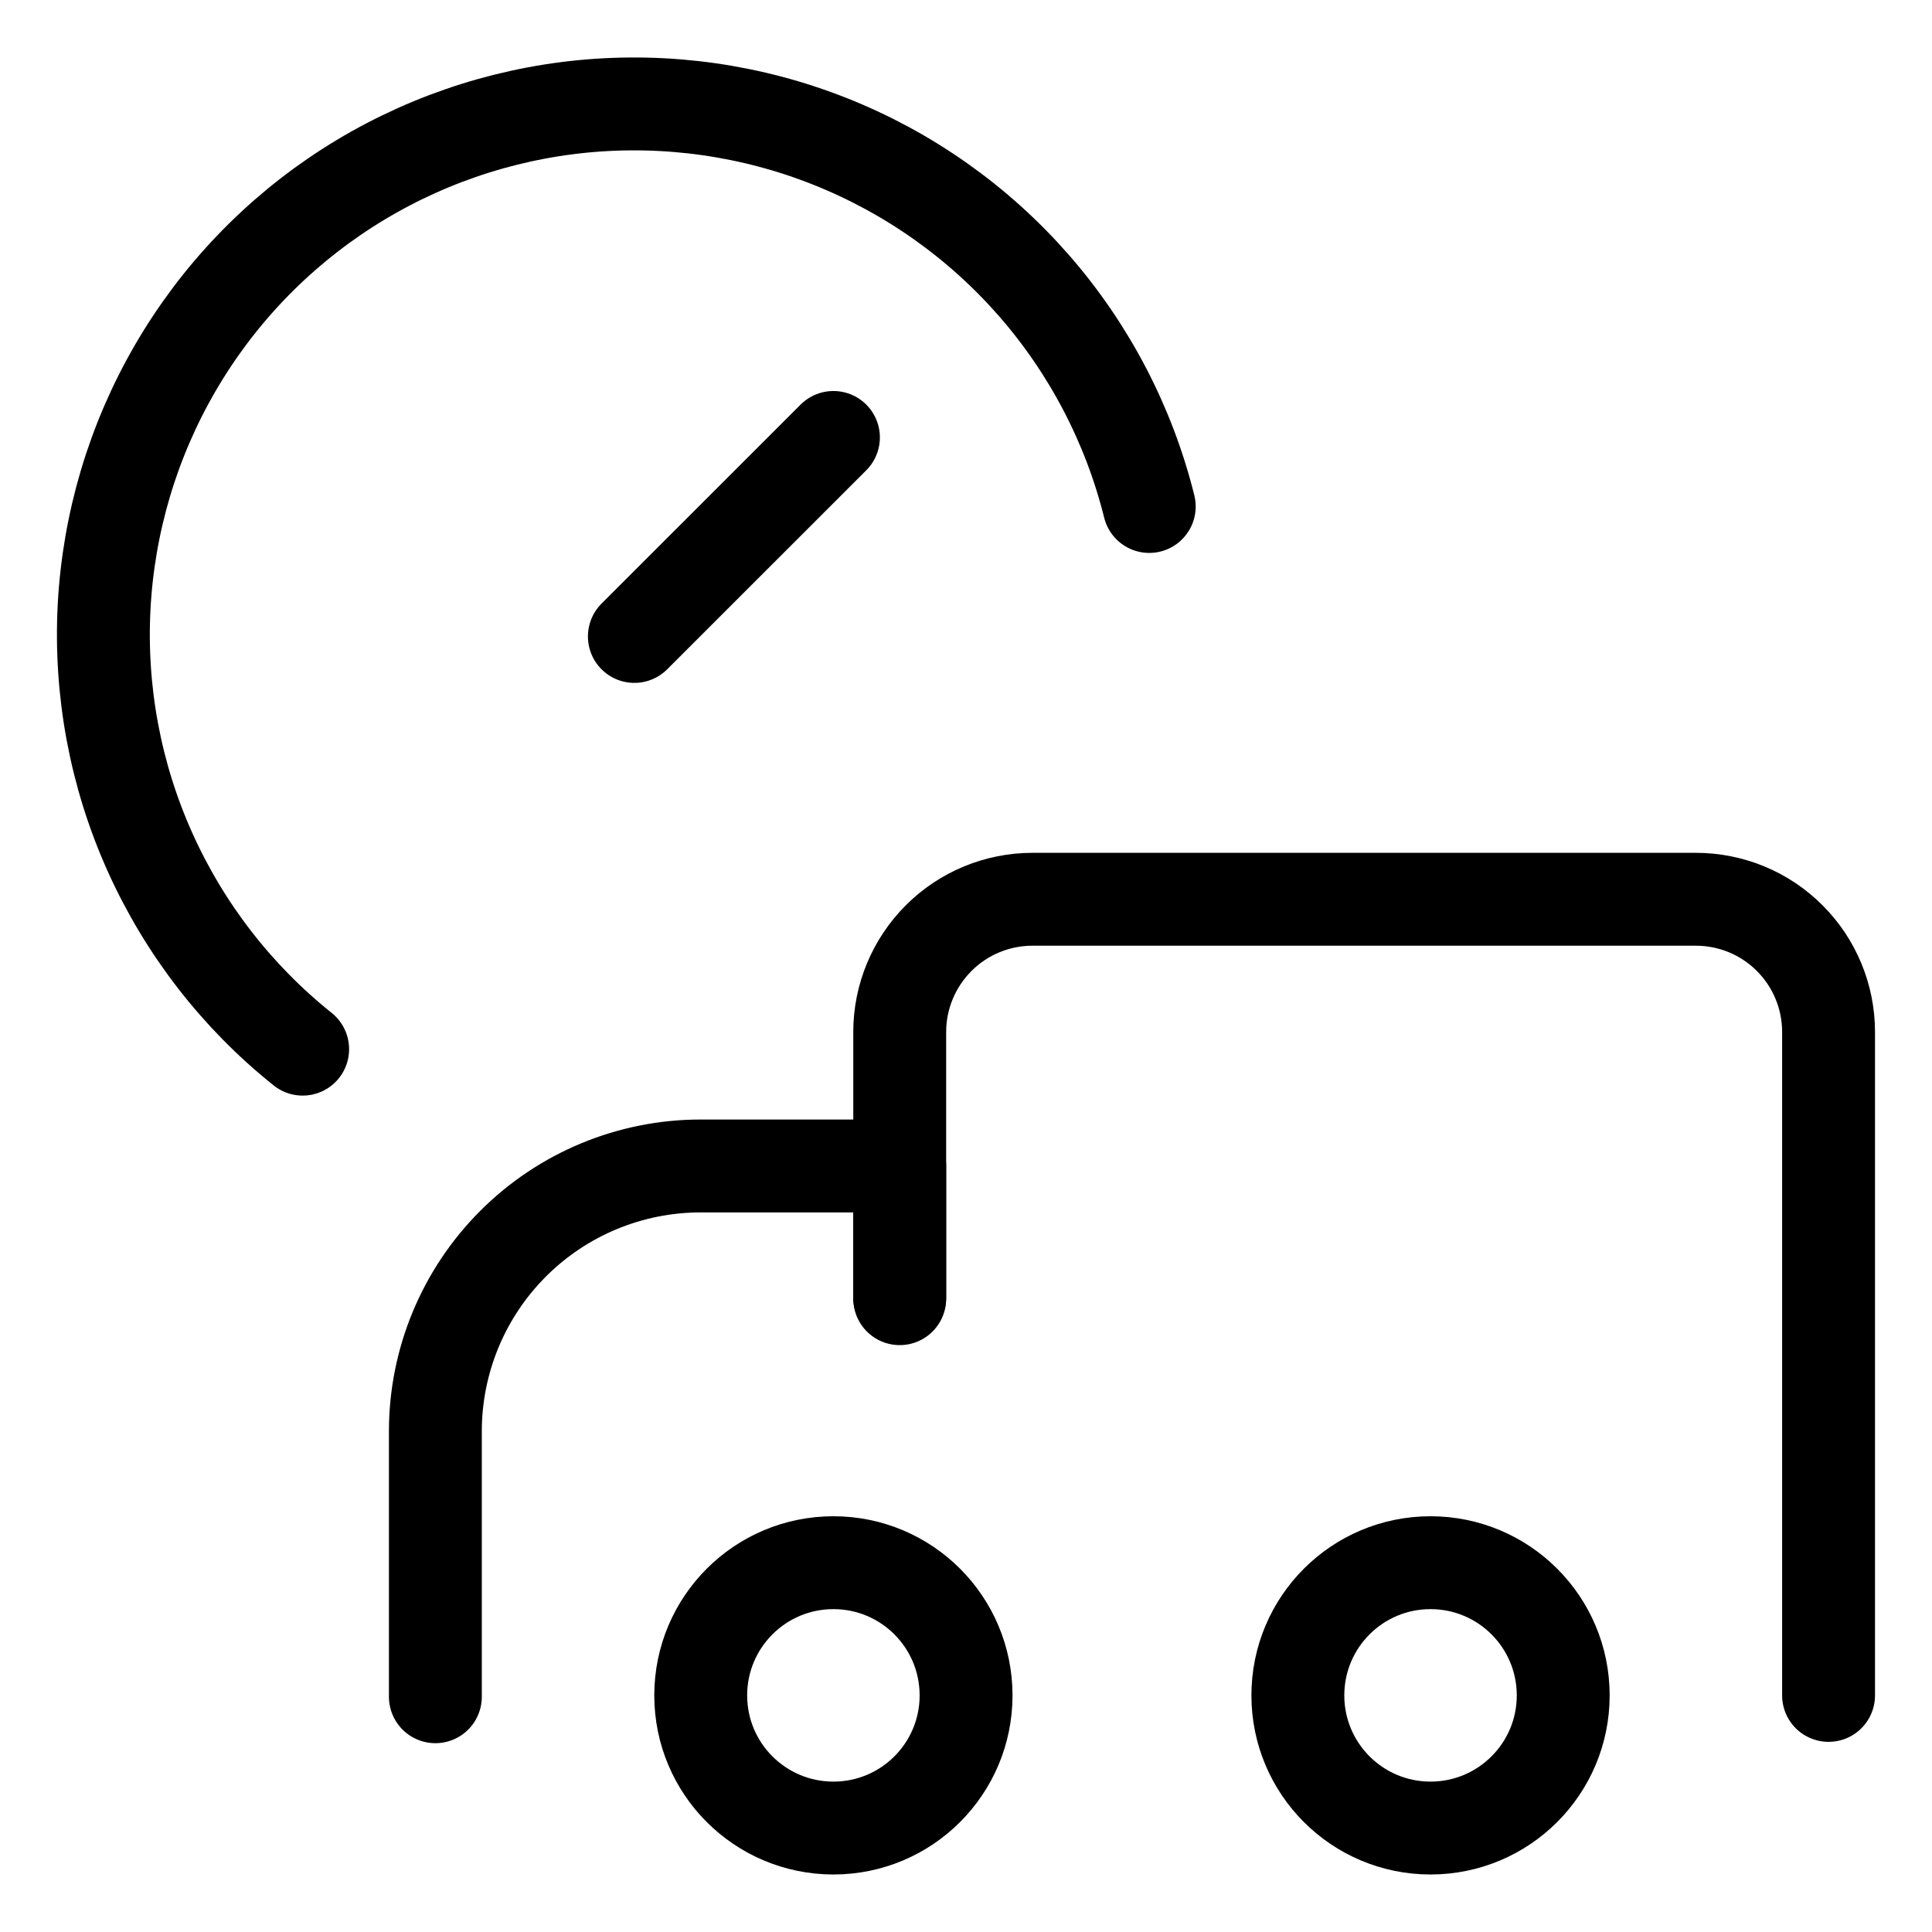 <svg xmlns="http://www.w3.org/2000/svg" fill="none" viewBox="0 0 26 26" height="26" width="26">
<path stroke-linejoin="round" stroke-linecap="round" stroke-width="1.25" stroke="black" d="M11.216 24.601C12.202 24.601 13.001 23.802 13.001 22.816C13.001 21.829 12.202 21.03 11.216 21.03C10.229 21.03 9.43 21.829 9.43 22.816C9.43 23.802 10.229 24.601 11.216 24.601Z"></path>
<path stroke-linejoin="round" stroke-linecap="round" stroke-width="1.25" stroke="black" d="M19.251 24.601C20.238 24.601 21.037 23.802 21.037 22.816C21.037 21.829 20.238 21.03 19.251 21.03C18.265 21.03 17.466 21.829 17.466 22.816C17.466 23.802 18.265 24.601 19.251 24.601Z"></path>
<path stroke-linejoin="round" stroke-linecap="round" stroke-width="1.25" stroke="black" d="M15.466 6.816C15.192 5.715 14.659 4.695 13.913 3.841C13.166 2.987 12.227 2.323 11.173 1.904C10.119 1.485 8.98 1.323 7.851 1.431C6.722 1.54 5.634 1.916 4.679 2.528C3.724 3.14 2.929 3.971 2.359 4.952C1.789 5.933 1.461 7.035 1.401 8.168C1.342 9.301 1.553 10.432 2.018 11.466C2.483 12.501 3.187 13.411 4.073 14.119"></path>
<path stroke-linejoin="round" stroke-linecap="round" stroke-width="1.25" stroke="black" d="M8.537 8.565L11.216 5.887"></path>
<path stroke-linejoin="round" stroke-linecap="round" stroke-width="1.25" stroke="black" d="M12.108 17.477V15.691H9.43C8.483 15.691 7.574 16.067 6.905 16.737C6.235 17.407 5.859 18.315 5.859 19.262V22.834"></path>
<path stroke-linejoin="round" stroke-linecap="round" stroke-width="1.25" stroke="black" d="M24.608 22.816V13.887C24.608 13.414 24.42 12.96 24.085 12.625C23.751 12.29 23.296 12.102 22.823 12.102H13.894C13.421 12.102 12.966 12.29 12.632 12.625C12.297 12.96 12.108 13.414 12.108 13.887V17.459"></path>
</svg>

